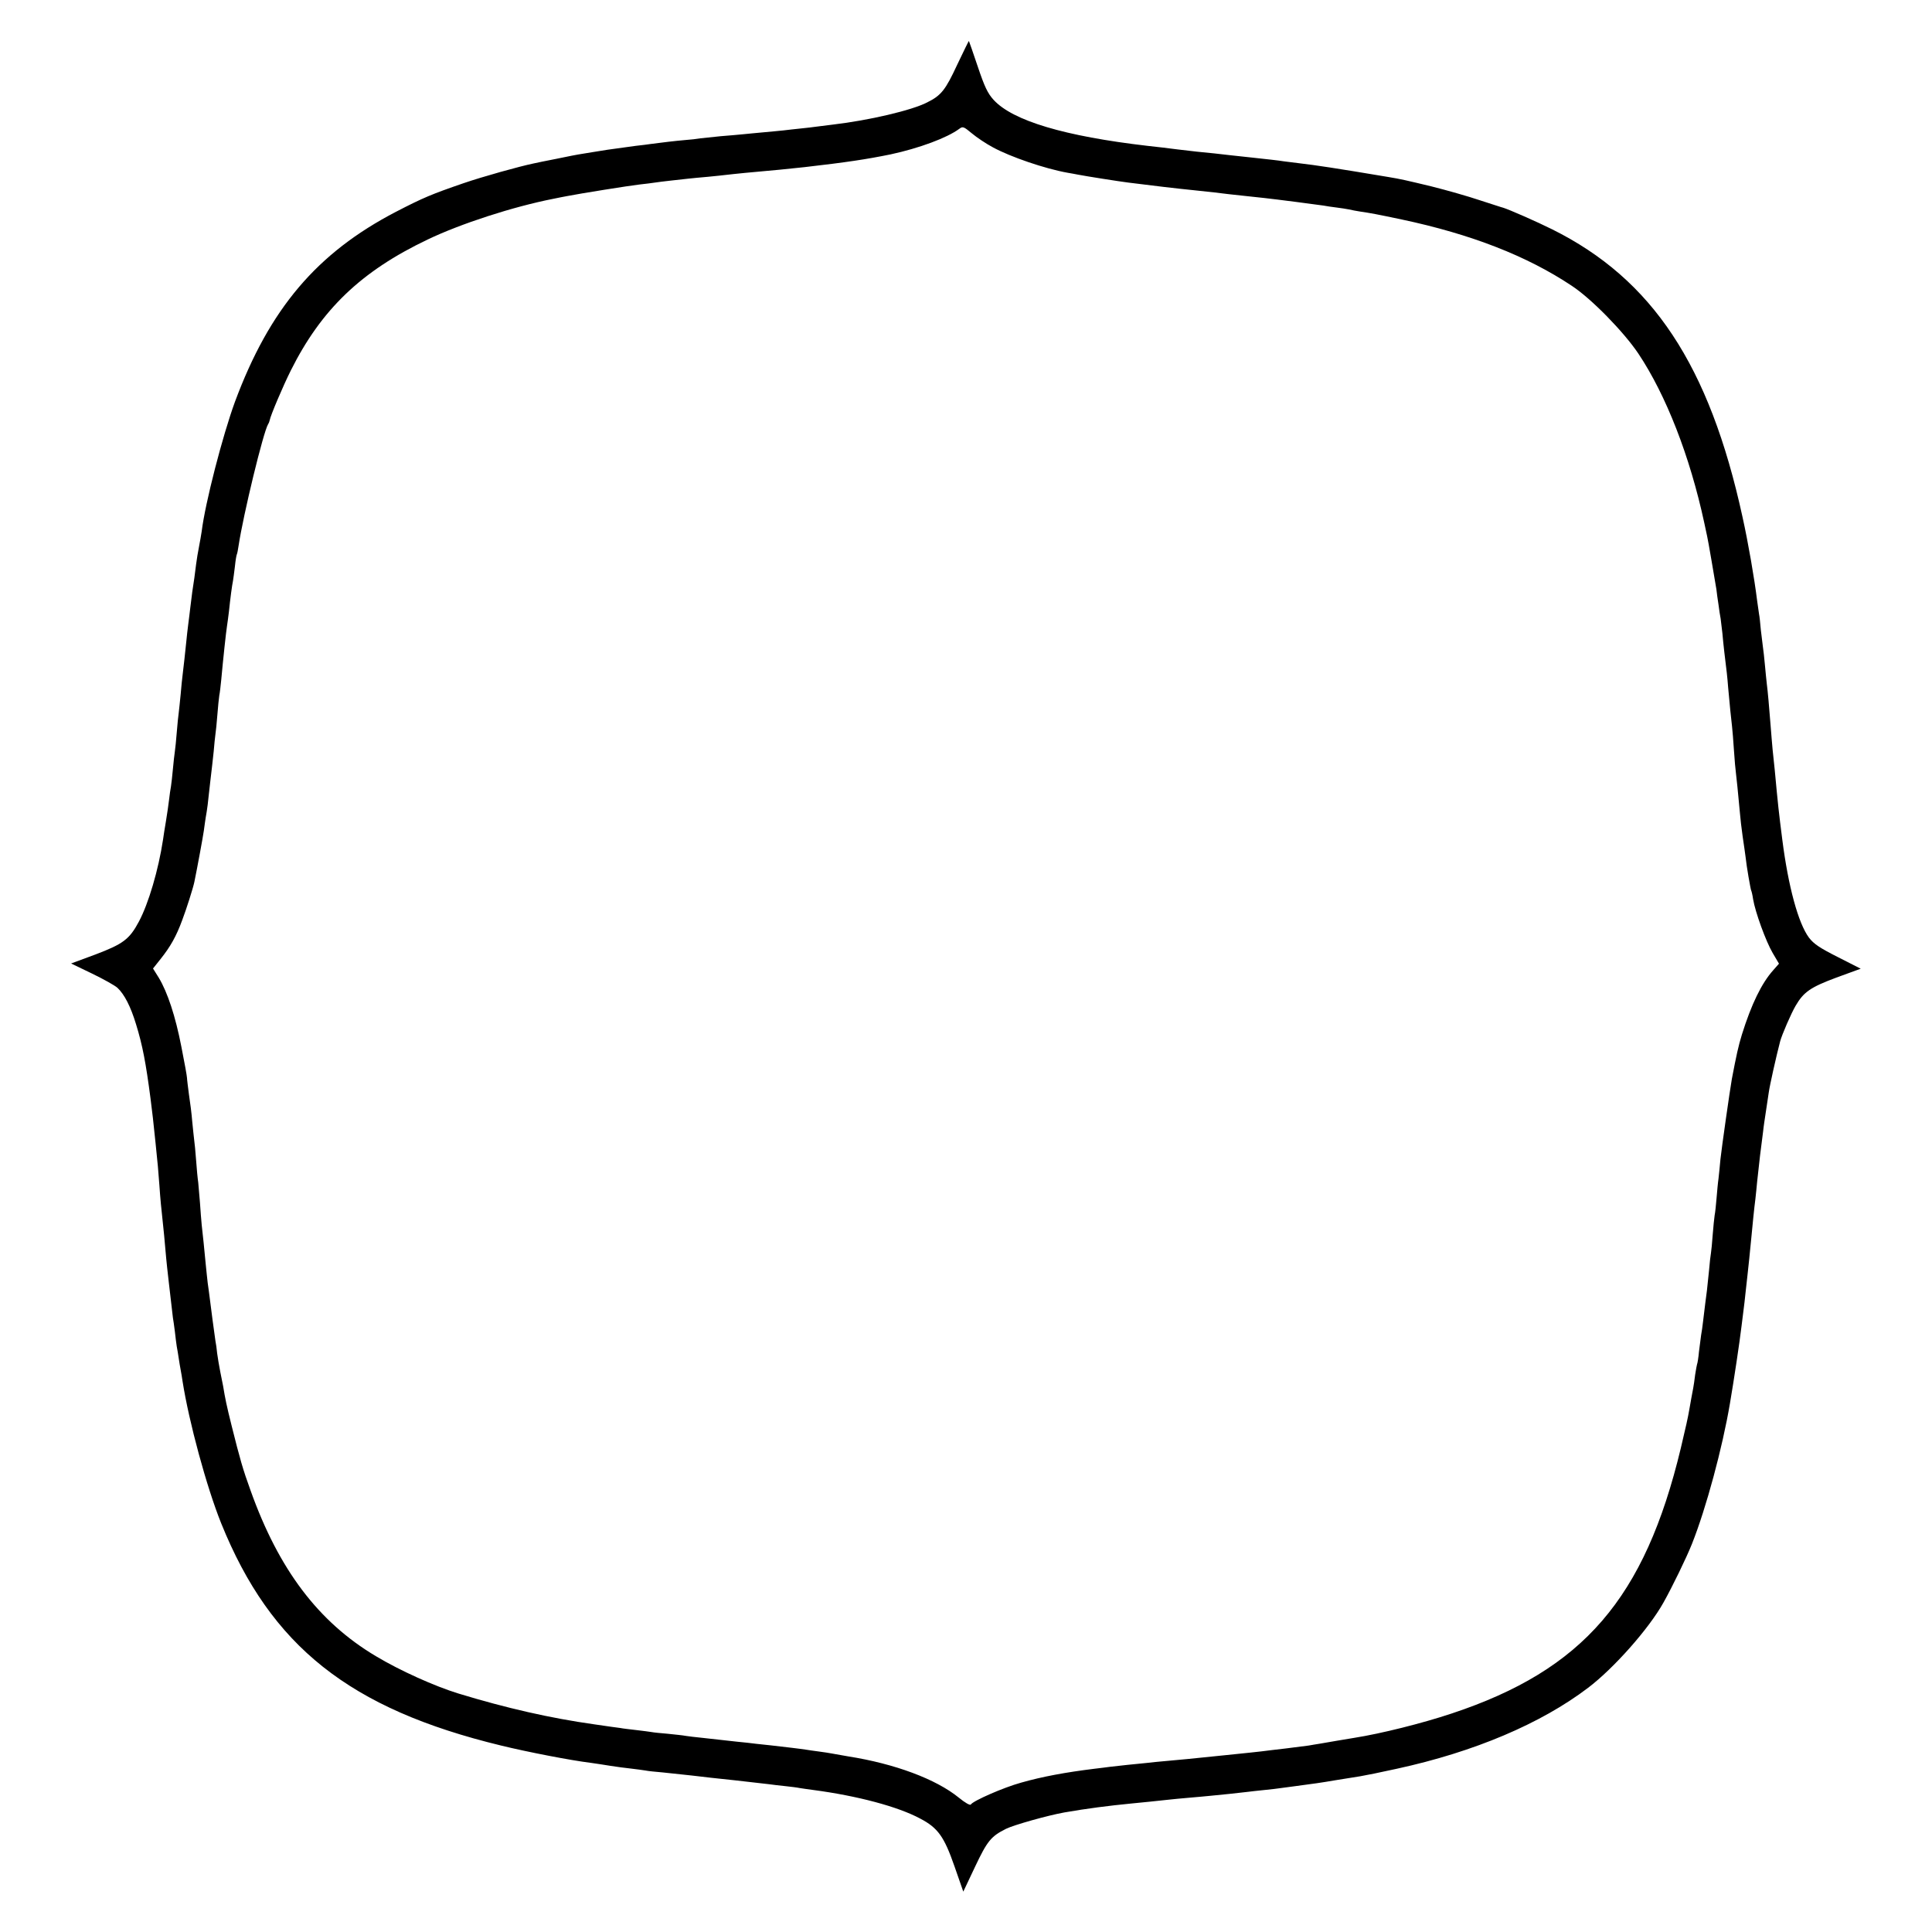 <?xml version="1.0" standalone="no"?>
<!DOCTYPE svg PUBLIC "-//W3C//DTD SVG 20010904//EN"
 "http://www.w3.org/TR/2001/REC-SVG-20010904/DTD/svg10.dtd">
<svg version="1.0" xmlns="http://www.w3.org/2000/svg"
 width="1000pt" height="1000pt" viewBox="0 0 1000 1000"
 preserveAspectRatio="xMidYMid meet">
<g transform="translate(0,1000) scale(0.1,-0.1)"
fill="#000000" stroke="none">
<path d="M4954 9664 c-60 -129 -82 -158 -155 -194 -79 -41 -301 -93 -489 -115
-25 -3 -61 -8 -80 -10 -19 -3 -57 -7 -85 -10 -27 -3 -68 -7 -90 -10 -22 -2
-69 -7 -105 -10 -36 -3 -83 -8 -105 -10 -22 -2 -74 -7 -115 -10 -41 -4 -88 -9
-105 -11 -16 -3 -52 -7 -80 -9 -48 -4 -123 -13 -175 -20 -14 -2 -50 -7 -80
-10 -30 -4 -95 -13 -145 -20 -49 -8 -108 -17 -130 -21 -22 -3 -83 -15 -135
-26 -52 -10 -105 -21 -118 -24 -73 -15 -263 -68 -362 -102 -166 -57 -211 -76
-350 -148 -410 -213 -655 -502 -834 -984 -64 -175 -154 -523 -172 -670 -3 -19
-9 -55 -14 -80 -5 -25 -12 -66 -15 -91 -3 -25 -7 -57 -9 -70 -6 -35 -16 -108
-21 -154 -3 -22 -7 -62 -11 -89 -3 -27 -8 -63 -9 -80 -5 -51 -16 -149 -20
-181 -2 -16 -7 -61 -10 -100 -4 -38 -8 -81 -10 -95 -2 -14 -7 -59 -10 -100 -3
-41 -8 -86 -10 -100 -2 -14 -7 -54 -10 -90 -3 -36 -8 -76 -10 -90 -3 -14 -7
-45 -10 -70 -3 -25 -10 -74 -16 -110 -6 -36 -13 -78 -15 -95 -24 -158 -75
-331 -125 -425 -49 -92 -82 -116 -224 -170 l-127 -47 108 -52 c60 -29 119 -62
132 -74 36 -34 68 -96 96 -188 34 -110 51 -201 75 -384 10 -79 14 -112 26
-230 12 -114 14 -140 20 -220 5 -73 9 -113 20 -215 2 -19 7 -66 10 -105 3 -38
8 -86 10 -105 2 -19 6 -55 9 -80 14 -124 19 -166 21 -181 2 -9 6 -40 10 -70 3
-30 8 -65 10 -79 3 -14 7 -41 10 -60 3 -19 7 -46 10 -60 3 -14 7 -41 10 -60
33 -210 124 -546 200 -735 257 -636 664 -960 1449 -1150 139 -34 363 -77 461
-89 28 -4 75 -11 105 -16 30 -5 78 -11 105 -14 28 -3 61 -8 75 -10 14 -3 54
-7 90 -10 36 -4 103 -11 150 -16 47 -6 148 -17 225 -25 77 -9 156 -18 175 -20
19 -3 58 -7 85 -10 28 -3 61 -7 75 -10 14 -2 45 -7 70 -10 227 -30 438 -86
553 -148 92 -48 124 -94 177 -246 l46 -132 61 129 c63 133 82 157 160 196 40
20 218 70 303 85 114 20 231 35 345 46 61 6 133 13 195 20 19 2 67 7 105 10
39 3 88 8 110 10 22 2 67 7 100 10 33 4 74 8 90 10 17 2 57 7 90 10 33 3 71 8
85 10 14 2 48 6 75 10 104 14 122 16 210 31 50 8 106 17 125 20 29 5 100 19
190 39 400 87 745 233 990 419 133 101 314 305 390 441 46 82 119 232 148 305
73 184 157 495 196 725 21 123 50 316 60 400 3 22 7 58 10 80 3 22 8 65 11 95
3 30 8 71 10 90 5 42 12 114 20 195 7 73 14 147 21 200 2 22 7 62 9 89 3 26
10 87 15 135 6 47 13 104 16 126 2 22 9 67 14 100 5 33 12 78 15 100 4 32 39
189 59 265 9 34 57 145 80 184 42 72 77 96 211 146 l126 46 -118 60 c-93 47
-125 68 -150 101 -55 74 -107 264 -138 508 -18 141 -22 176 -39 360 -3 28 -8
75 -11 105 -3 30 -7 84 -10 120 -8 102 -15 182 -20 220 -2 19 -7 64 -10 100
-3 36 -8 76 -10 90 -2 14 -7 54 -11 90 -3 36 -7 72 -9 80 -1 8 -6 40 -10 70
-14 114 -46 300 -76 435 -171 784 -466 1230 -985 1488 -78 39 -224 103 -254
112 -3 0 -56 18 -119 38 -62 21 -175 53 -251 72 -124 30 -163 39 -225 49 -274
46 -374 61 -460 71 -27 3 -63 8 -80 10 -30 5 -79 10 -170 20 -86 9 -138 15
-190 21 -27 3 -68 7 -90 9 -69 8 -139 16 -175 21 -19 2 -55 6 -80 9 -430 50
-698 130 -797 238 -31 34 -47 68 -82 172 -24 72 -45 131 -46 133 -1 1 -28 -55
-61 -124z m186 -427 c90 -49 268 -110 385 -131 17 -3 41 -7 55 -10 41 -8 212
-35 260 -41 117 -15 253 -31 343 -40 77 -8 140 -15 177 -20 31 -3 97 -11 185
-20 56 -6 280 -35 305 -39 14 -3 44 -7 67 -10 22 -3 52 -7 65 -10 12 -3 39 -8
58 -11 55 -8 87 -14 215 -41 359 -76 649 -189 880 -343 101 -66 269 -238 345
-351 144 -216 267 -532 341 -875 7 -33 14 -64 15 -70 4 -14 41 -233 48 -275 2
-19 7 -55 11 -80 3 -25 8 -57 11 -72 2 -15 6 -49 9 -75 2 -27 7 -70 10 -98 13
-106 15 -122 20 -185 8 -90 15 -159 20 -200 2 -19 7 -75 10 -125 3 -49 8 -101
10 -115 3 -23 11 -101 21 -210 2 -25 8 -79 14 -120 6 -41 13 -88 15 -105 5
-50 26 -168 29 -174 2 -3 7 -24 10 -45 11 -67 66 -218 101 -278 l33 -56 -30
-34 c-60 -67 -113 -176 -162 -333 -18 -58 -29 -109 -52 -230 -10 -56 -53 -358
-59 -415 -3 -36 -8 -81 -10 -100 -3 -19 -7 -64 -10 -100 -3 -36 -7 -76 -10
-90 -2 -14 -7 -59 -10 -100 -3 -41 -7 -84 -9 -95 -2 -11 -7 -51 -10 -90 -4
-38 -9 -86 -11 -105 -5 -37 -11 -84 -20 -160 -3 -25 -7 -56 -10 -70 -2 -14 -7
-52 -11 -85 -3 -33 -8 -63 -10 -66 -1 -3 -6 -28 -10 -55 -3 -27 -8 -58 -10
-69 -4 -22 -15 -78 -20 -110 -8 -46 -17 -86 -44 -200 -187 -779 -505 -1148
-1186 -1374 -153 -51 -365 -104 -504 -126 -19 -3 -60 -10 -90 -15 -30 -5 -70
-12 -87 -15 -18 -3 -45 -7 -60 -10 -16 -2 -68 -9 -118 -15 -49 -6 -106 -12
-125 -15 -32 -4 -56 -6 -190 -20 -181 -19 -228 -23 -305 -30 -33 -3 -78 -7
-100 -10 -22 -2 -67 -7 -100 -10 -33 -4 -73 -8 -90 -10 -16 -2 -52 -7 -80 -10
-147 -18 -272 -41 -380 -72 -91 -25 -248 -94 -260 -113 -4 -6 -30 9 -63 36
-117 95 -330 175 -572 213 -36 6 -74 13 -85 15 -11 2 -40 7 -65 10 -25 3 -56
8 -70 10 -24 4 -110 14 -180 22 -19 2 -53 6 -75 8 -22 3 -67 8 -100 11 -33 4
-73 8 -90 10 -16 2 -57 6 -90 10 -33 3 -71 8 -85 10 -14 3 -56 7 -93 11 -37 3
-76 7 -85 9 -10 2 -45 6 -77 10 -33 4 -71 8 -85 11 -23 3 -54 7 -135 19 -227
32 -455 84 -701 159 -124 38 -304 119 -429 194 -297 177 -502 448 -648 857
-40 110 -55 163 -98 335 -26 104 -34 143 -44 205 -2 11 -9 45 -15 75 -6 30
-13 73 -16 95 -2 22 -6 51 -9 65 -7 51 -22 158 -30 226 -3 22 -7 55 -10 74 -2
19 -7 62 -10 95 -8 85 -15 153 -21 205 -2 25 -7 77 -9 115 -3 39 -7 86 -9 105
-3 19 -8 71 -11 115 -3 44 -8 91 -10 105 -2 14 -6 57 -10 95 -3 39 -11 102
-17 140 -5 39 -10 77 -10 85 0 8 -13 81 -29 161 -31 160 -72 283 -117 358
l-30 48 39 49 c51 64 81 117 112 201 22 58 56 165 63 198 15 73 44 230 49 265
3 25 8 56 10 70 3 14 7 43 10 65 2 22 9 78 14 125 6 47 13 114 17 150 3 36 7
76 9 89 2 13 7 58 10 100 3 42 8 87 10 101 3 14 7 50 10 80 10 109 25 250 30
280 2 14 7 48 10 75 7 68 16 136 21 159 2 10 6 44 10 75 3 31 8 59 10 62 2 4
6 24 9 45 24 159 128 589 153 629 4 6 7 15 8 20 4 24 69 177 109 257 158 316
364 514 708 678 171 82 442 170 651 211 28 6 60 12 71 14 59 12 328 55 375 60
30 3 66 8 80 10 14 2 50 7 80 10 30 3 71 8 90 10 19 2 67 7 105 10 39 4 81 8
95 10 14 2 57 6 95 10 126 11 249 23 310 30 217 25 317 40 445 66 148 32 291
85 355 132 18 14 23 12 65 -23 25 -21 74 -54 110 -73z"/>
</g>
</svg>
